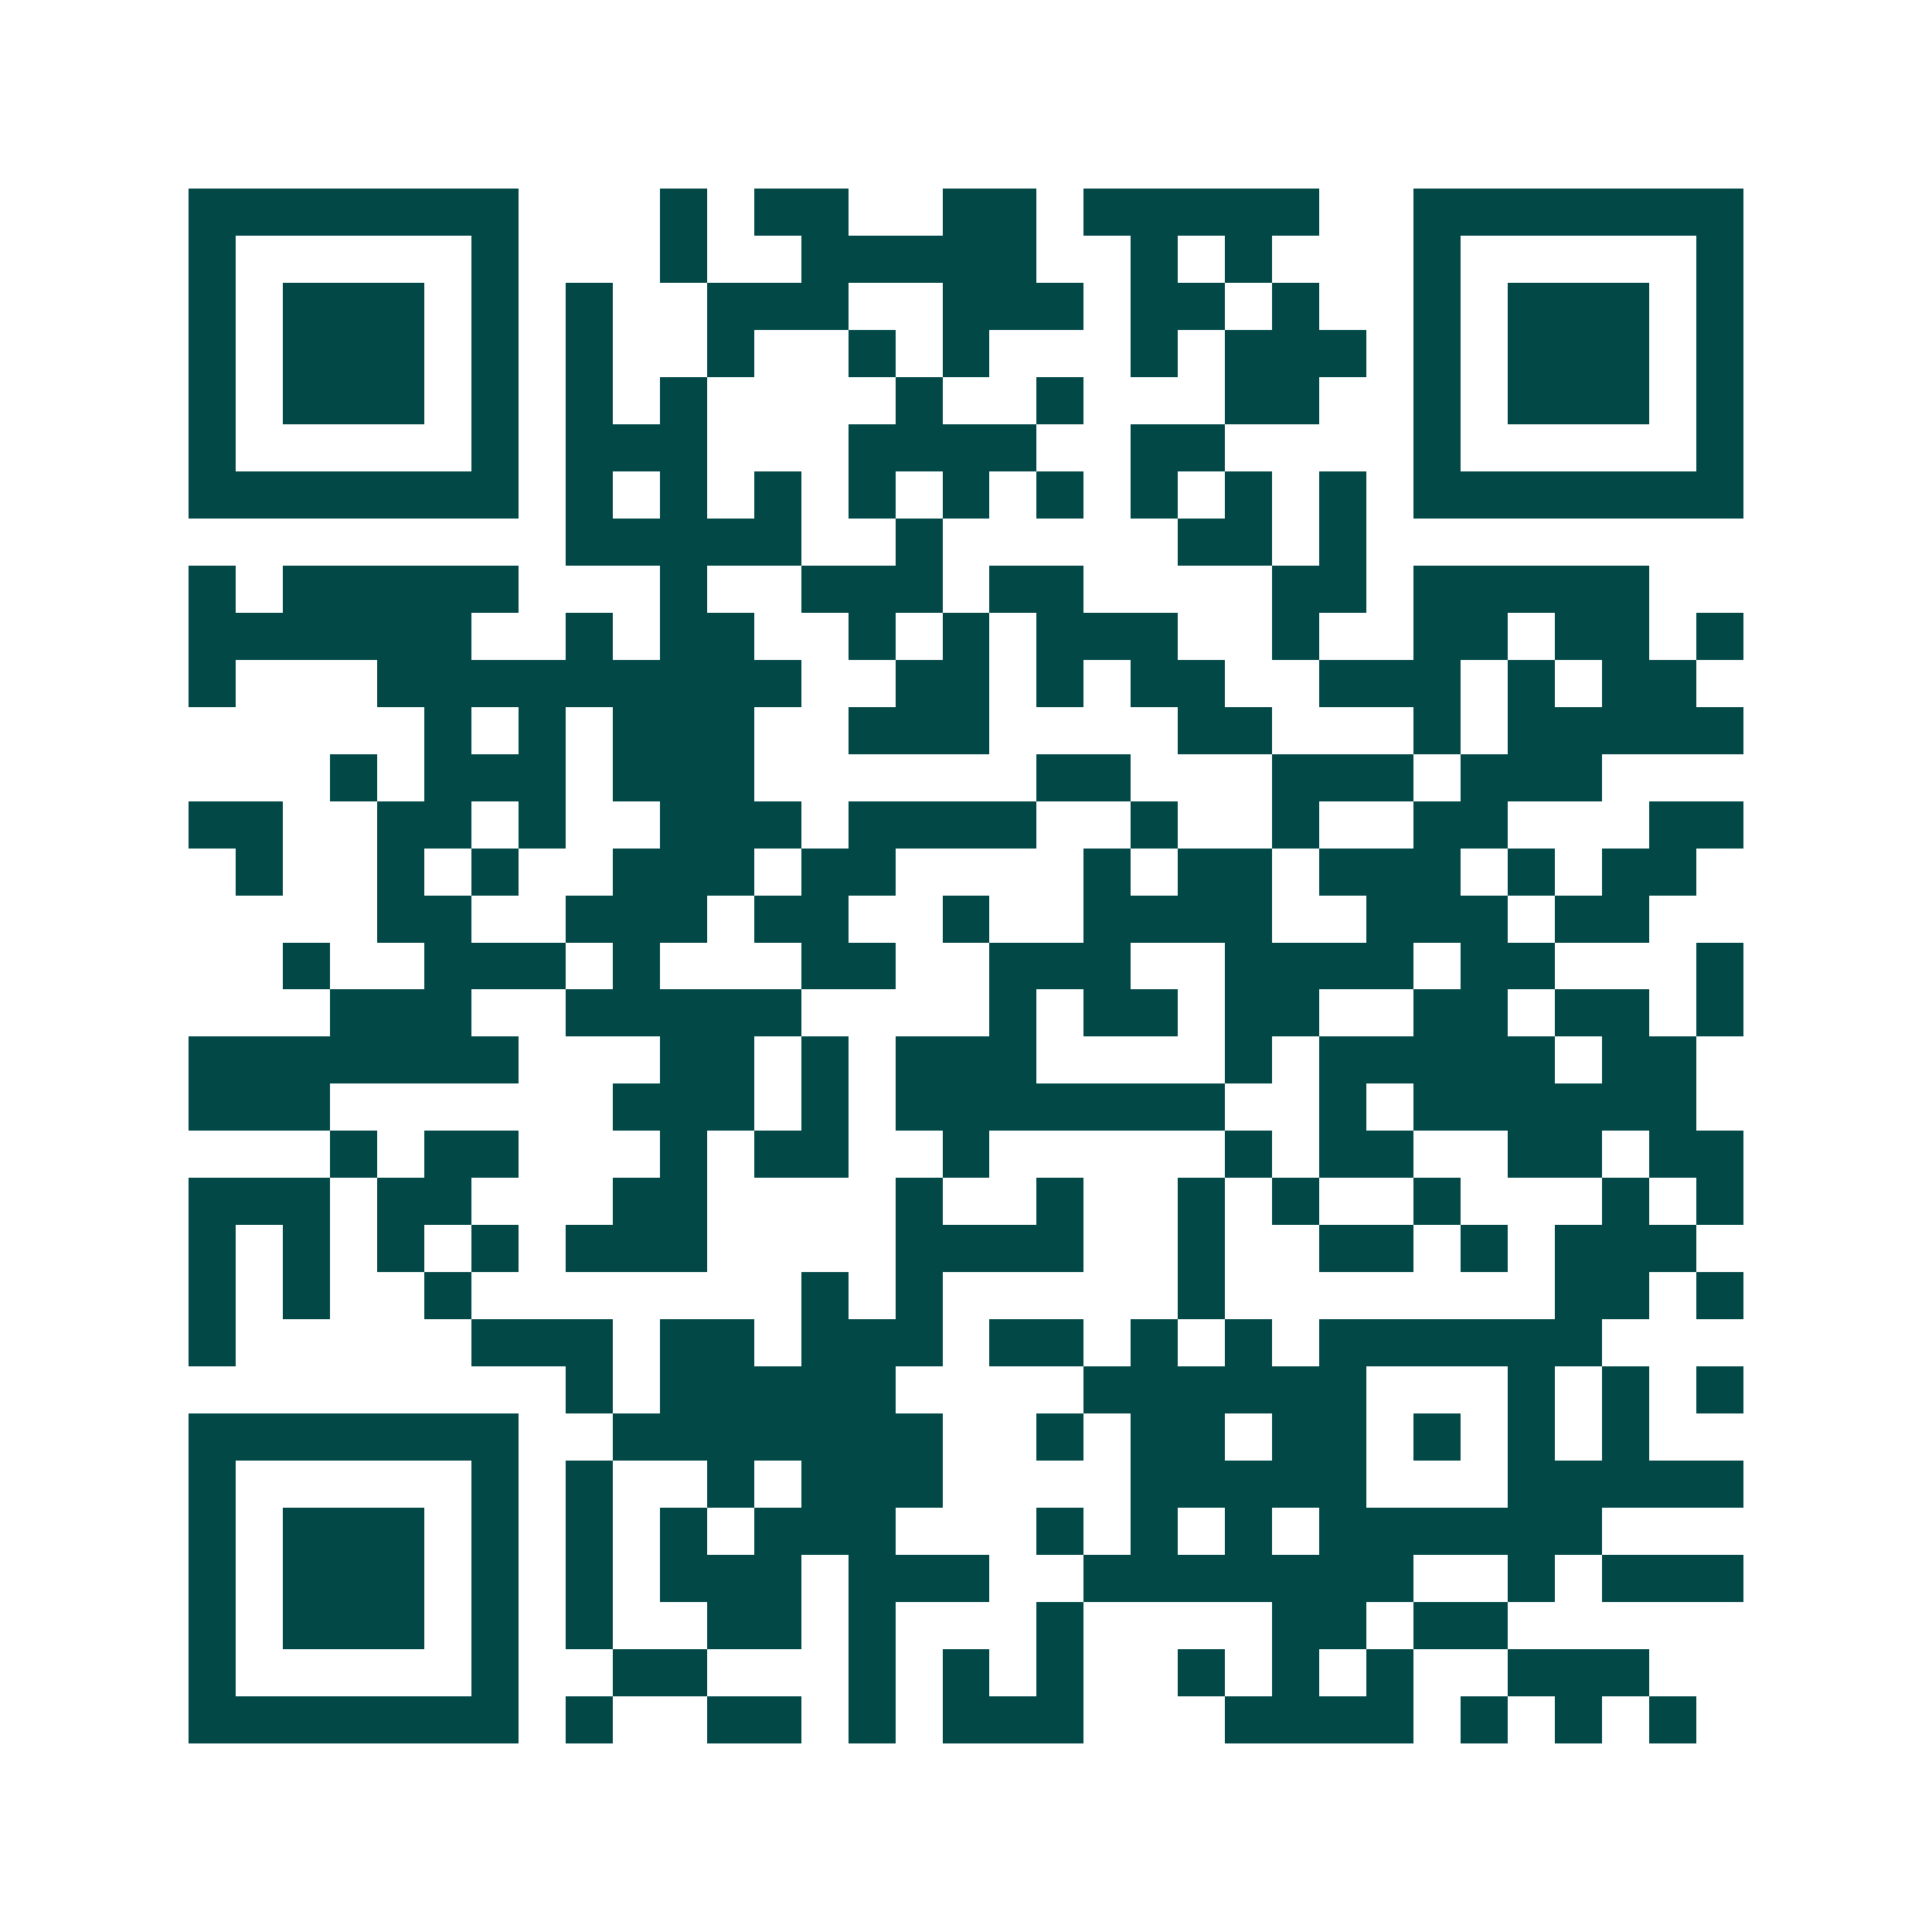 <svg xmlns="http://www.w3.org/2000/svg" width="200" height="200" viewBox="0 0 41 41" shape-rendering="crispEdges"><path fill="#ffffff" d="M0 0h41v41H0z"/><path stroke="#014847" d="M4 4.5h7m3 0h1m1 0h2m2 0h2m1 0h5m2 0h7M4 5.5h1m5 0h1m3 0h1m2 0h5m2 0h1m1 0h1m3 0h1m5 0h1M4 6.5h1m1 0h3m1 0h1m1 0h1m2 0h3m2 0h3m1 0h2m1 0h1m2 0h1m1 0h3m1 0h1M4 7.5h1m1 0h3m1 0h1m1 0h1m2 0h1m2 0h1m1 0h1m3 0h1m1 0h3m1 0h1m1 0h3m1 0h1M4 8.5h1m1 0h3m1 0h1m1 0h1m1 0h1m4 0h1m2 0h1m3 0h2m2 0h1m1 0h3m1 0h1M4 9.5h1m5 0h1m1 0h3m3 0h4m2 0h2m4 0h1m5 0h1M4 10.5h7m1 0h1m1 0h1m1 0h1m1 0h1m1 0h1m1 0h1m1 0h1m1 0h1m1 0h1m1 0h7M12 11.5h5m2 0h1m5 0h2m1 0h1M4 12.5h1m1 0h5m3 0h1m2 0h3m1 0h2m4 0h2m1 0h5M4 13.5h6m2 0h1m1 0h2m2 0h1m1 0h1m1 0h3m2 0h1m2 0h2m1 0h2m1 0h1M4 14.5h1m3 0h9m2 0h2m1 0h1m1 0h2m2 0h3m1 0h1m1 0h2M9 15.5h1m1 0h1m1 0h3m2 0h3m4 0h2m3 0h1m1 0h5M7 16.5h1m1 0h3m1 0h3m6 0h2m3 0h3m1 0h3M4 17.5h2m2 0h2m1 0h1m2 0h3m1 0h4m2 0h1m2 0h1m2 0h2m3 0h2M5 18.5h1m2 0h1m1 0h1m2 0h3m1 0h2m4 0h1m1 0h2m1 0h3m1 0h1m1 0h2M8 19.5h2m2 0h3m1 0h2m2 0h1m2 0h4m2 0h3m1 0h2M6 20.5h1m2 0h3m1 0h1m3 0h2m2 0h3m2 0h4m1 0h2m3 0h1M7 21.5h3m2 0h5m4 0h1m1 0h2m1 0h2m2 0h2m1 0h2m1 0h1M4 22.5h7m3 0h2m1 0h1m1 0h3m4 0h1m1 0h5m1 0h2M4 23.5h3m6 0h3m1 0h1m1 0h7m2 0h1m1 0h6M7 24.5h1m1 0h2m3 0h1m1 0h2m2 0h1m5 0h1m1 0h2m2 0h2m1 0h2M4 25.5h3m1 0h2m3 0h2m4 0h1m2 0h1m2 0h1m1 0h1m2 0h1m3 0h1m1 0h1M4 26.5h1m1 0h1m1 0h1m1 0h1m1 0h3m4 0h4m2 0h1m2 0h2m1 0h1m1 0h3M4 27.5h1m1 0h1m2 0h1m7 0h1m1 0h1m5 0h1m7 0h2m1 0h1M4 28.5h1m5 0h3m1 0h2m1 0h3m1 0h2m1 0h1m1 0h1m1 0h6M12 29.5h1m1 0h5m4 0h6m3 0h1m1 0h1m1 0h1M4 30.5h7m2 0h7m2 0h1m1 0h2m1 0h2m1 0h1m1 0h1m1 0h1M4 31.5h1m5 0h1m1 0h1m2 0h1m1 0h3m4 0h5m3 0h5M4 32.5h1m1 0h3m1 0h1m1 0h1m1 0h1m1 0h3m3 0h1m1 0h1m1 0h1m1 0h6M4 33.5h1m1 0h3m1 0h1m1 0h1m1 0h3m1 0h3m2 0h7m2 0h1m1 0h3M4 34.5h1m1 0h3m1 0h1m1 0h1m2 0h2m1 0h1m3 0h1m4 0h2m1 0h2M4 35.5h1m5 0h1m2 0h2m3 0h1m1 0h1m1 0h1m2 0h1m1 0h1m1 0h1m2 0h3M4 36.5h7m1 0h1m2 0h2m1 0h1m1 0h3m3 0h4m1 0h1m1 0h1m1 0h1"/></svg>

